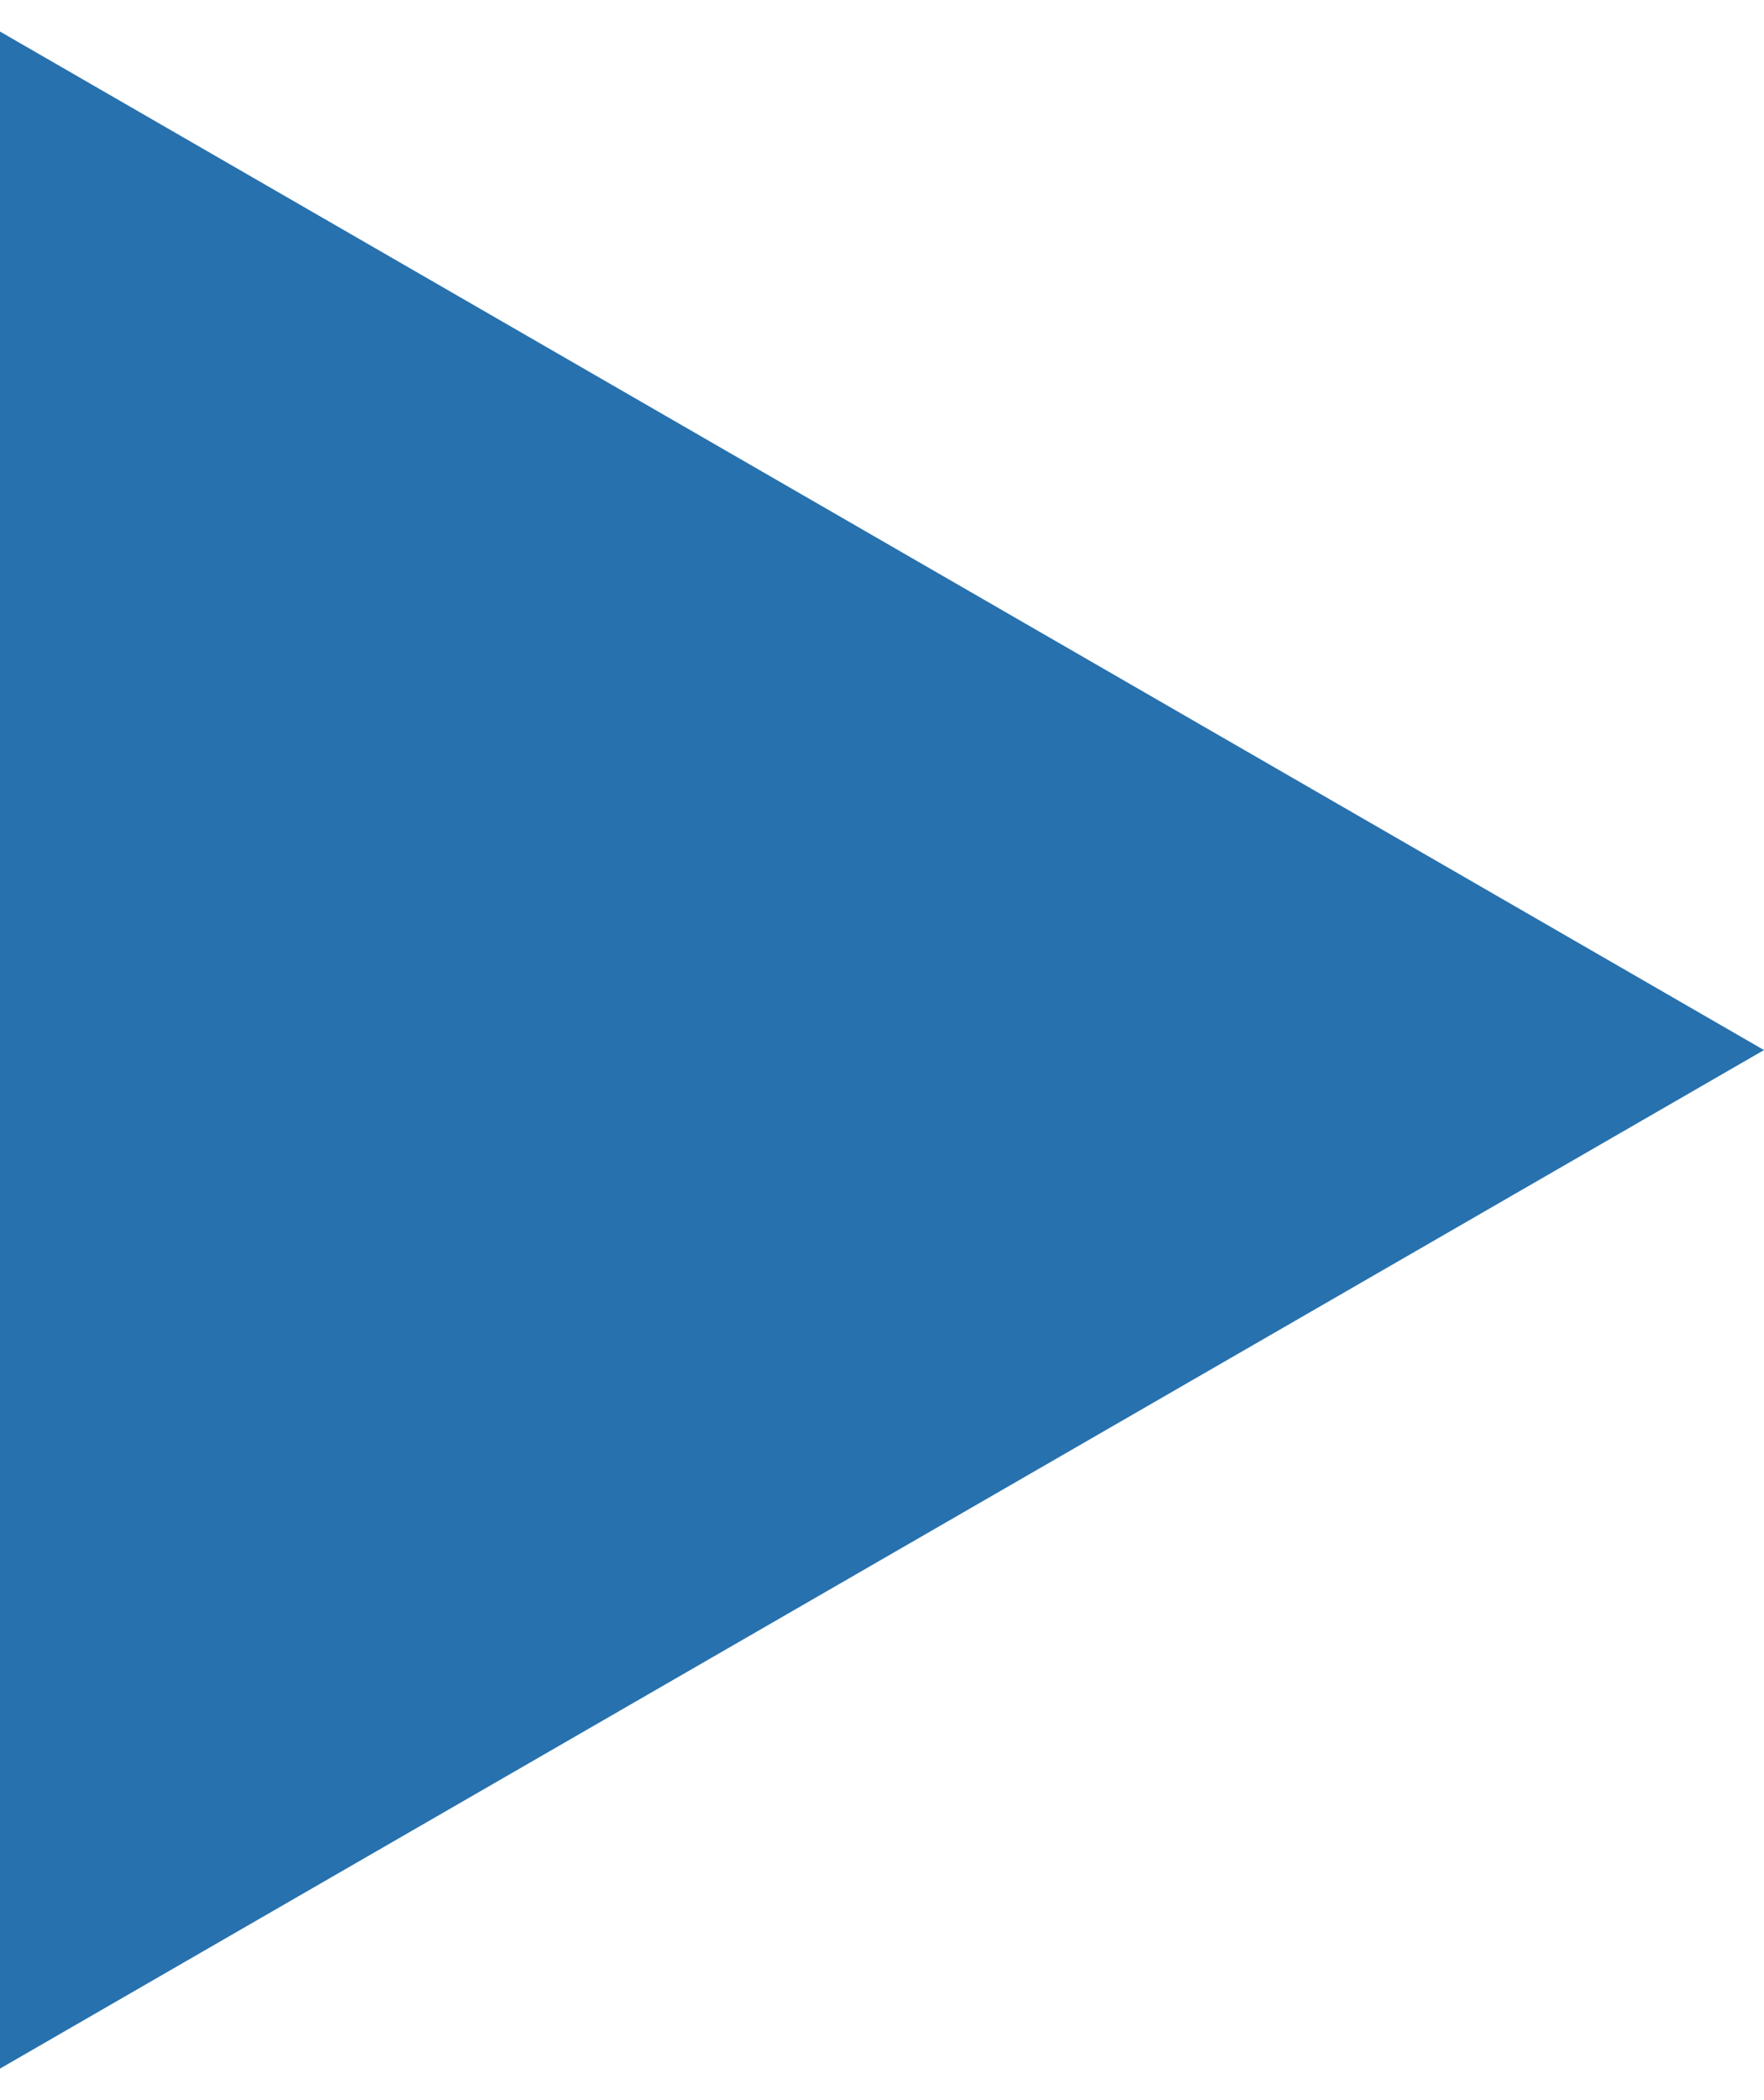 <?xml version="1.0" encoding="UTF-8"?> <svg xmlns="http://www.w3.org/2000/svg" width="42" height="50" viewBox="0 0 42 50" fill="none"> <path d="M42 25L-2.28386e-06 49.249L-1.63974e-07 0.751L42 25Z" fill="#2771AE"></path> </svg> 